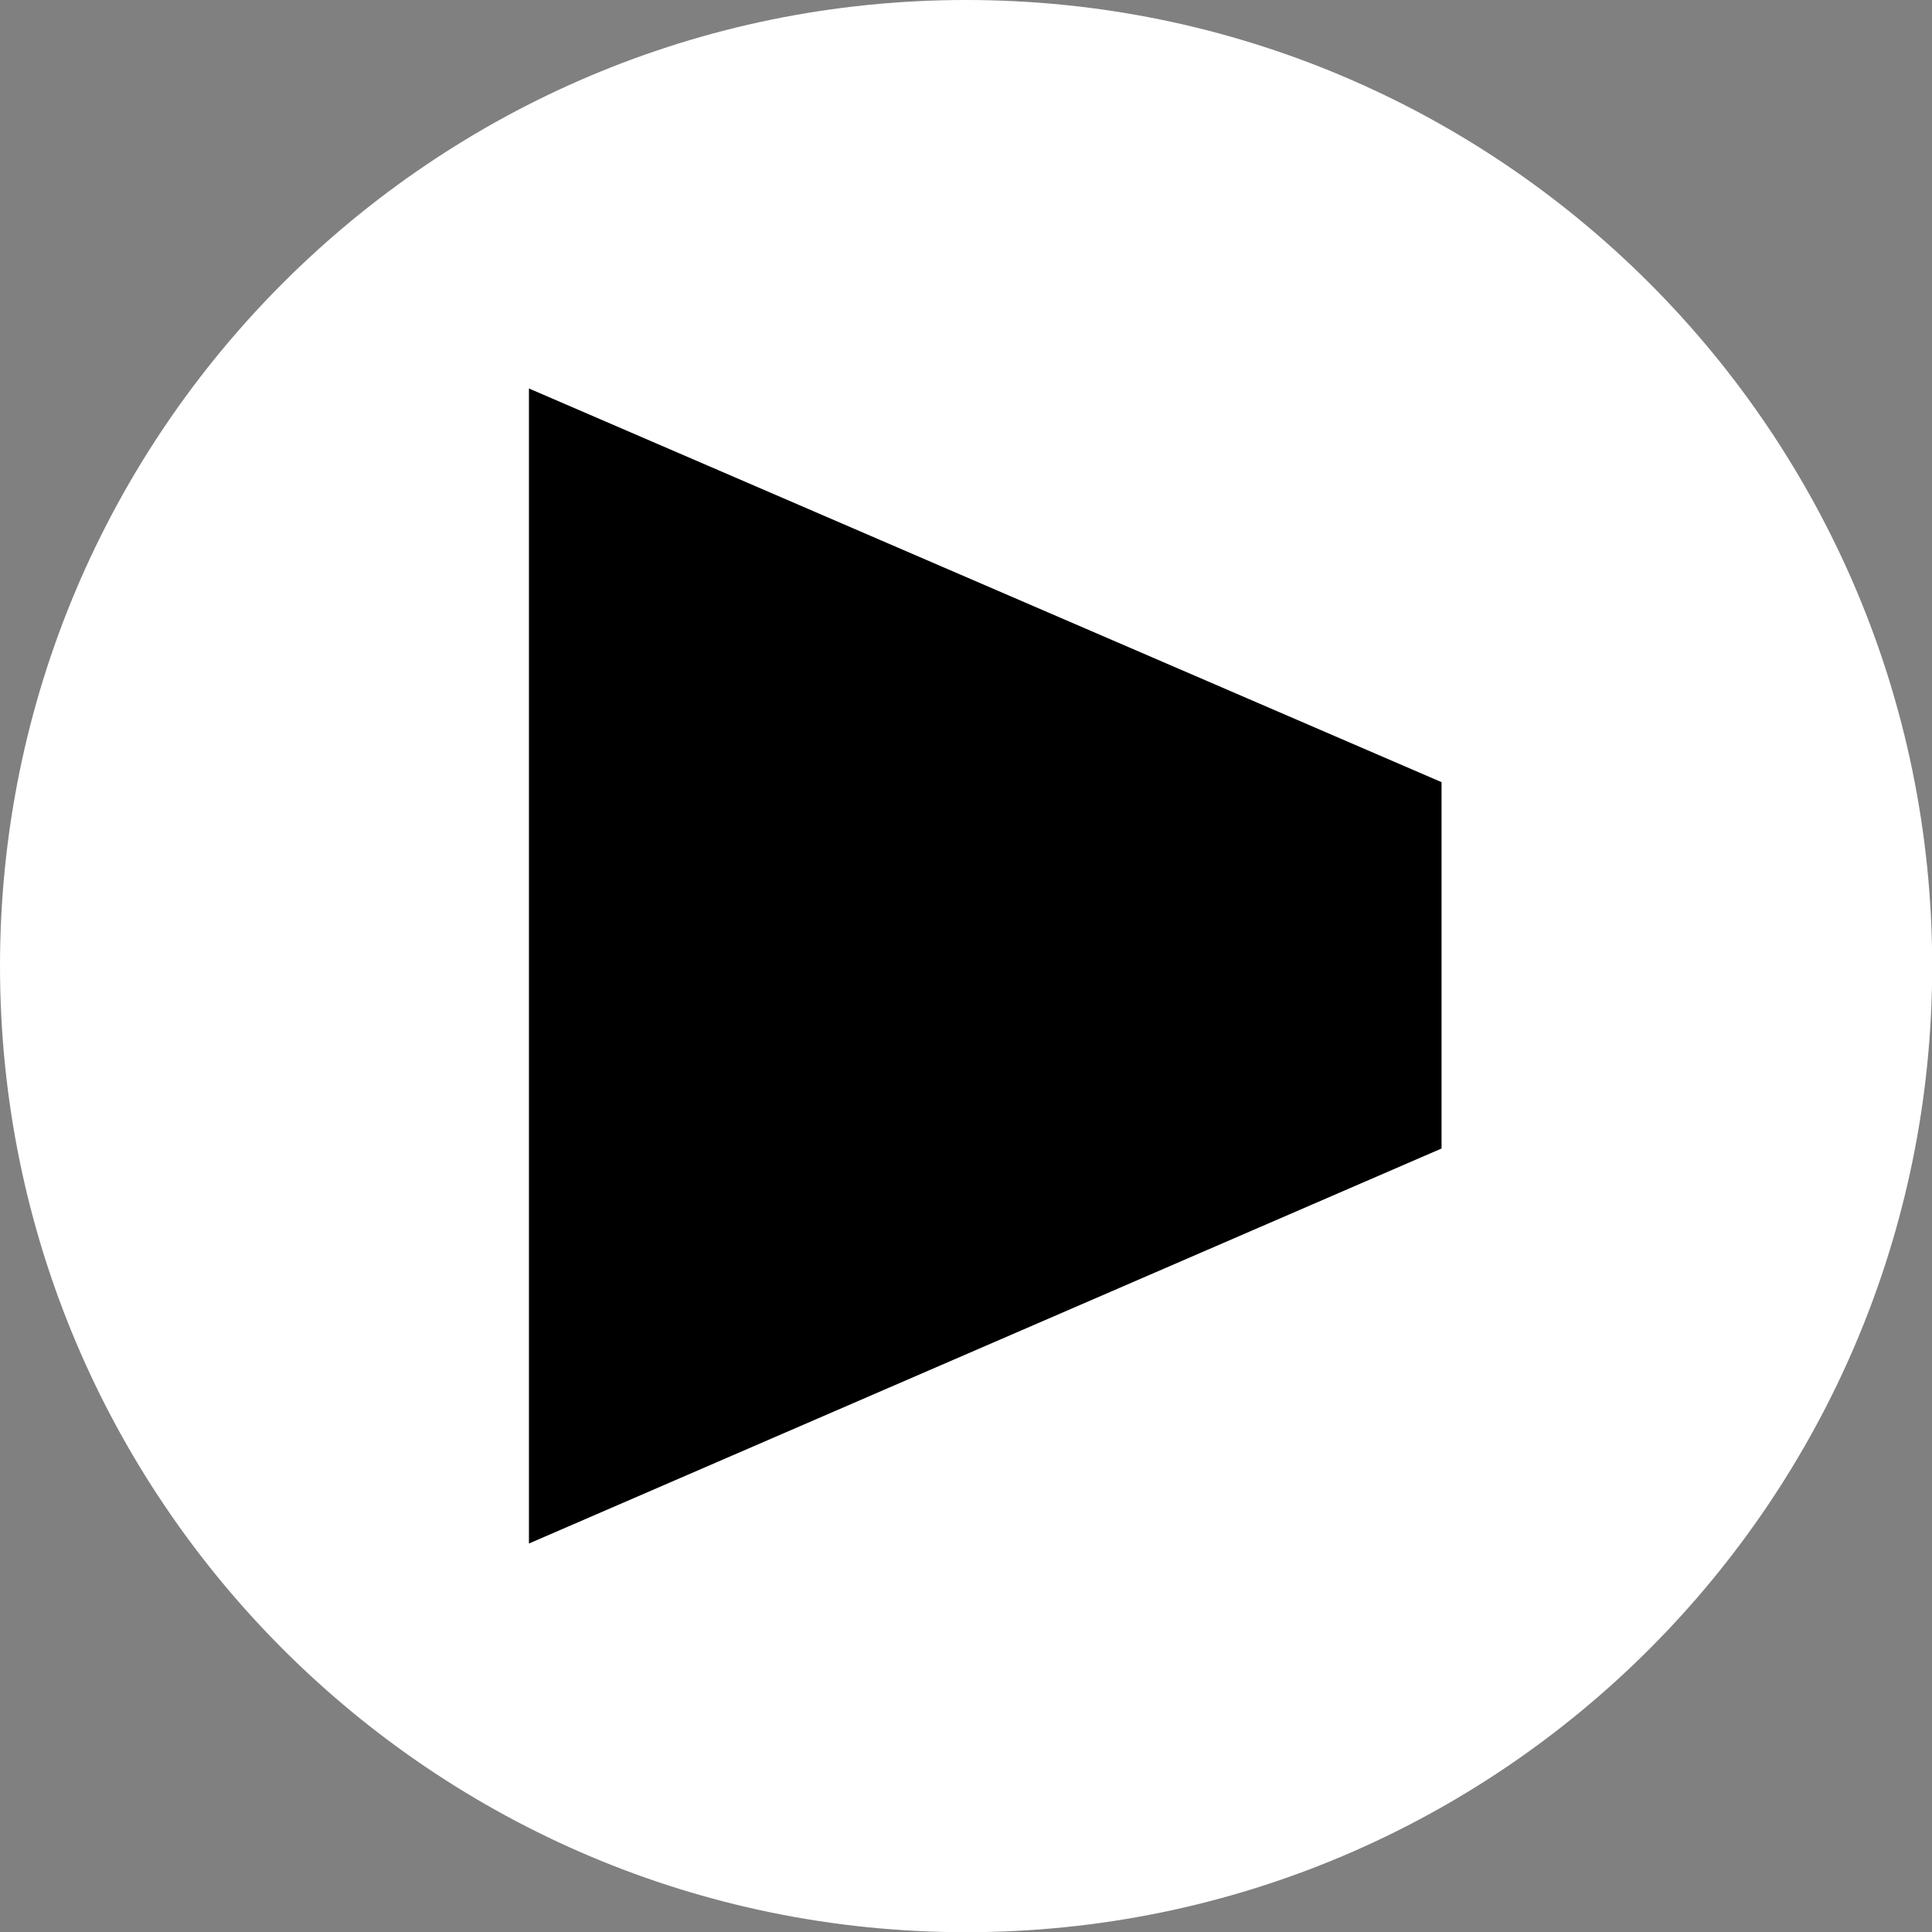 <?xml version="1.0" encoding="UTF-8"?>
<svg data-bbox="0 0 100.42 100.42" viewBox="0 0 100.41 100.41" xmlns="http://www.w3.org/2000/svg" data-type="color">
    <rect x="0" y="0" width="100.41" height="100.41" fill="#808080" stroke="none"/>
    <g>
        <g>
            <path fill="#ffffff" d="M100.42 50.21c0 27.73-22.48 50.21-50.21 50.21S0 77.94 0 50.21 22.48 0 50.21 0s50.21 22.48 50.21 50.21" data-color="1"/>
            <path d="m27.49 80.22 47.43-20.53V40.65L27.49 20.19z" fill="#000000" data-color="2"/>
        </g>
    </g>
</svg>
